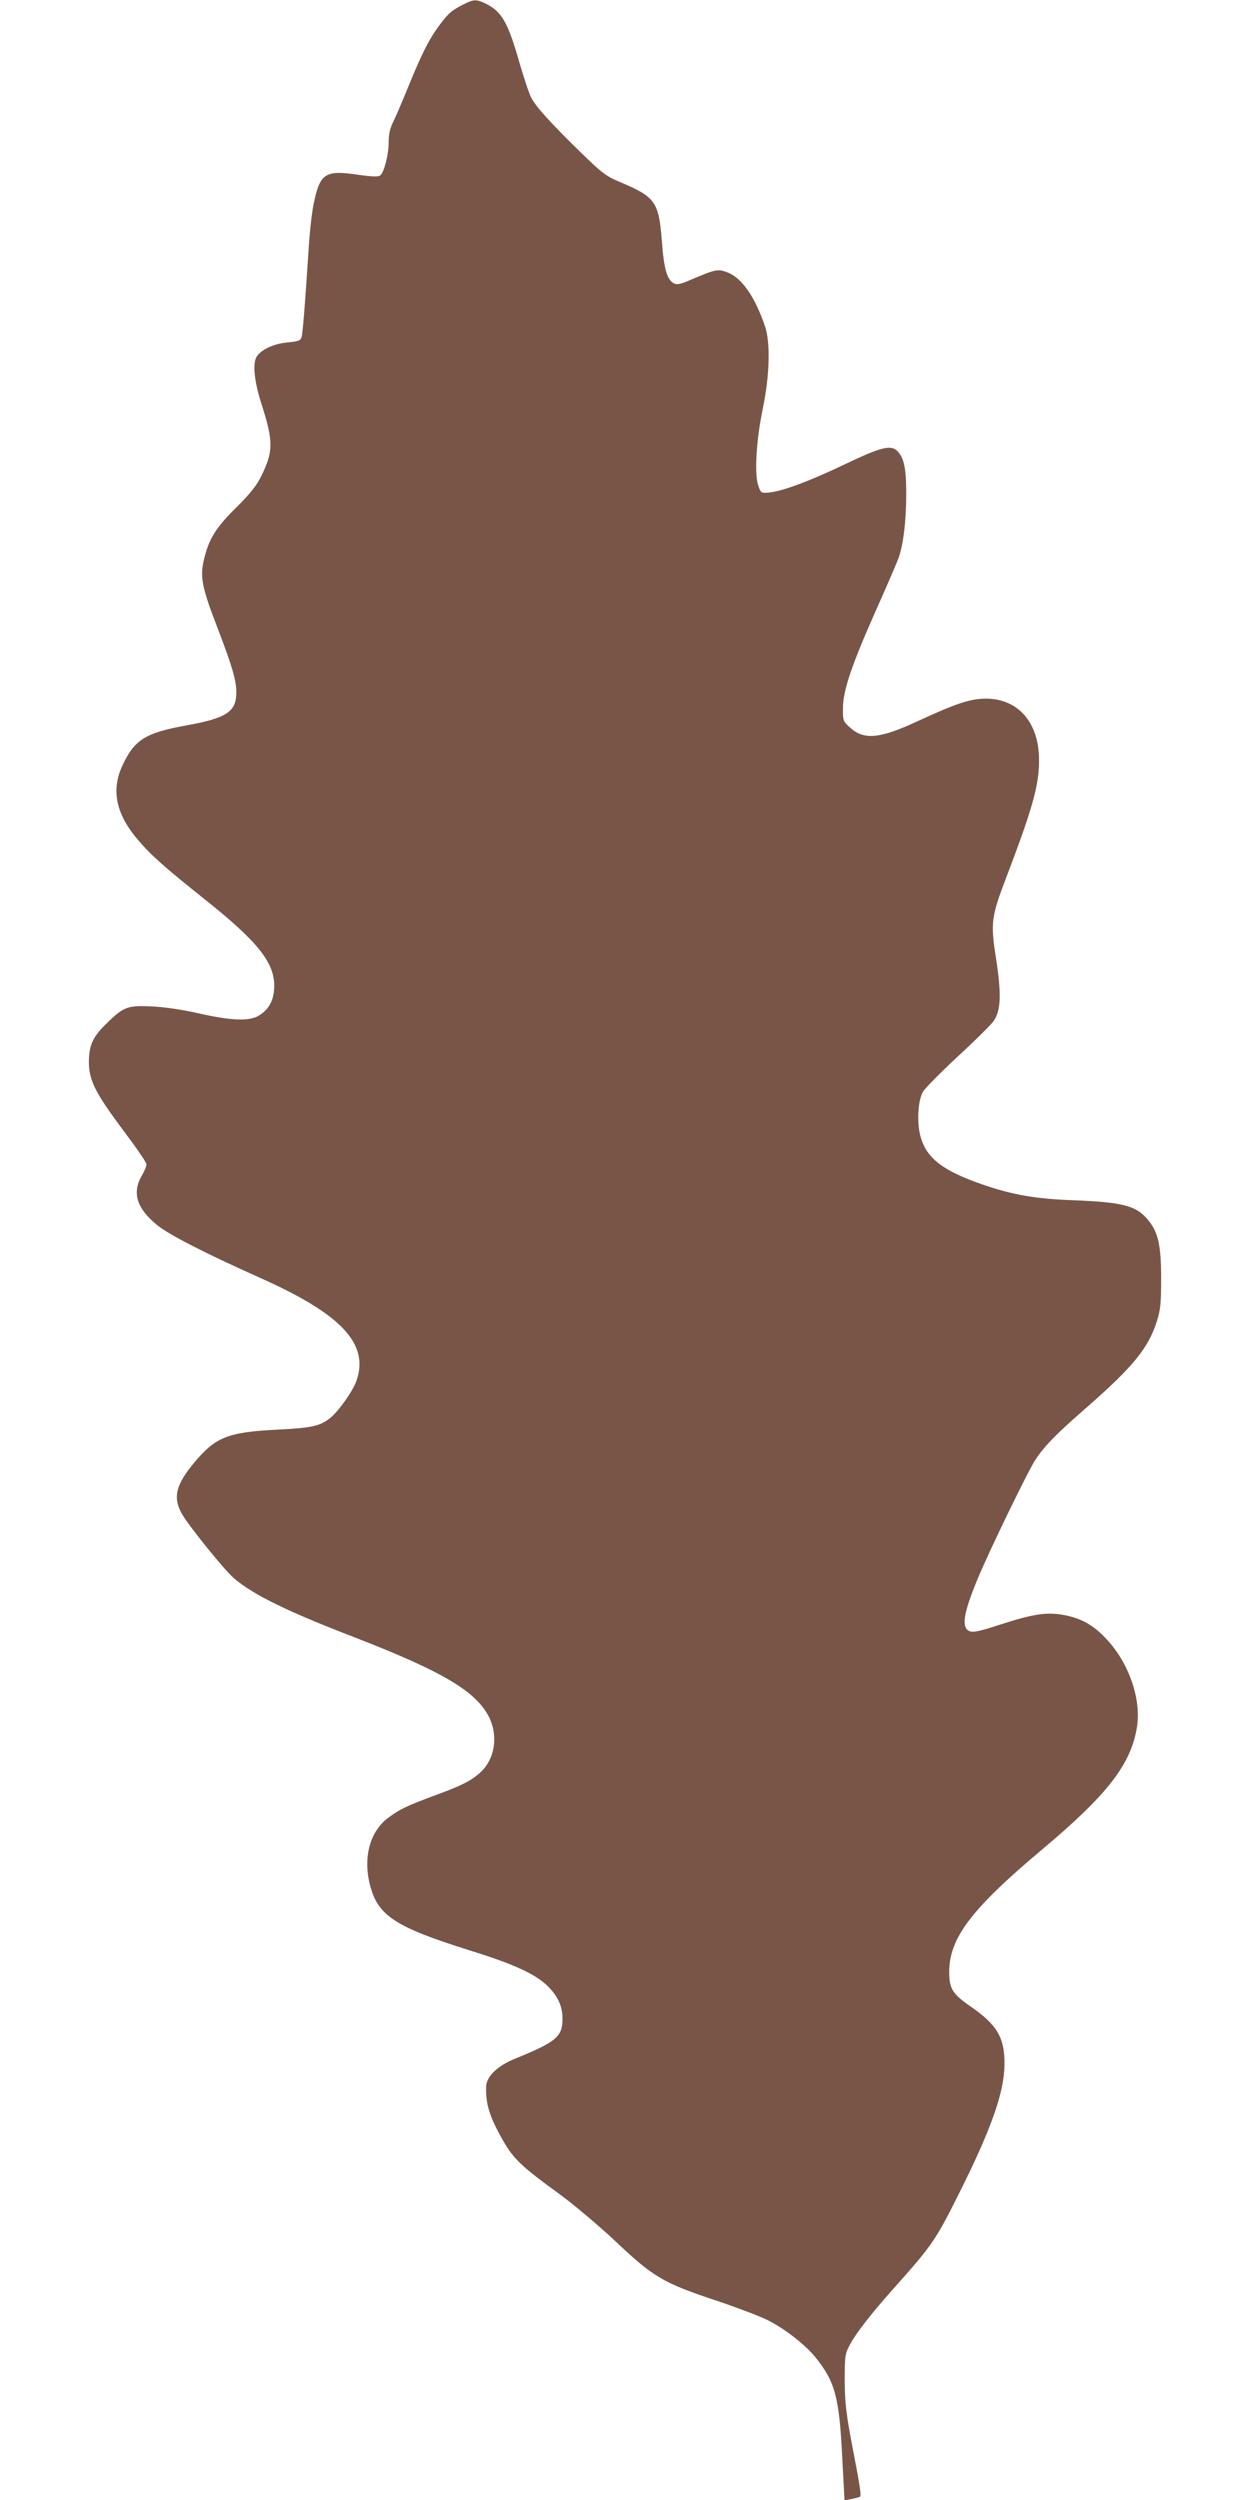 <?xml version="1.0" standalone="no"?>
<!DOCTYPE svg PUBLIC "-//W3C//DTD SVG 20010904//EN"
 "http://www.w3.org/TR/2001/REC-SVG-20010904/DTD/svg10.dtd">
<svg version="1.0" xmlns="http://www.w3.org/2000/svg"
 width="640pt" height="1280pt" viewBox="0 0 640 1280"
 preserveAspectRatio="xMidYMid meet">
<g transform="translate(0,1280) scale(0.1,-0.1)"
fill="#795548" stroke="none">
<path d="M2380 12781 c-66 -33 -82 -46 -127 -106 -55 -73 -93 -148 -163 -320
-29 -71 -63 -151 -76 -177 -17 -34 -24 -64 -24 -106 0 -64 -23 -153 -43 -170
-10 -8 -42 -7 -119 4 -163 24 -190 6 -222 -149 -9 -42 -21 -148 -26 -235 -19
-294 -30 -427 -36 -448 -5 -18 -16 -22 -71 -27 -74 -7 -141 -39 -161 -77 -19
-36 -9 -129 28 -242 60 -189 60 -240 -3 -367 -23 -47 -58 -91 -128 -160 -106
-105 -140 -161 -165 -267 -21 -90 -10 -143 72 -355 72 -188 94 -262 94 -324 0
-99 -50 -132 -255 -169 -211 -38 -266 -73 -328 -205 -59 -126 -34 -249 80
-382 66 -78 140 -143 338 -301 274 -218 361 -326 359 -449 -1 -67 -24 -113
-74 -146 -48 -33 -141 -30 -310 8 -82 19 -176 33 -241 36 -124 6 -145 -1 -227
-81 -76 -72 -96 -115 -97 -201 0 -96 32 -160 178 -355 64 -85 117 -162 117
-171 0 -10 -11 -37 -25 -60 -50 -88 -24 -167 80 -252 64 -51 248 -145 534
-273 411 -184 552 -336 486 -524 -19 -54 -96 -162 -138 -193 -53 -40 -94 -48
-272 -57 -250 -13 -311 -38 -421 -169 -92 -111 -109 -175 -66 -256 28 -55 219
-292 269 -335 99 -85 272 -170 623 -305 448 -174 618 -275 684 -407 49 -99 29
-218 -48 -286 -48 -42 -96 -66 -239 -118 -136 -51 -166 -65 -228 -110 -94 -69
-131 -201 -95 -344 40 -158 128 -216 511 -336 216 -67 327 -117 391 -175 57
-53 84 -108 84 -174 0 -93 -31 -119 -242 -205 -91 -37 -147 -91 -149 -143 -3
-90 18 -157 88 -279 52 -91 95 -132 281 -267 76 -55 209 -167 297 -250 192
-181 241 -210 515 -301 102 -34 217 -78 256 -97 85 -41 194 -125 248 -191 101
-125 123 -204 138 -510 l12 -224 35 7 c20 4 39 9 43 11 9 6 4 40 -40 269 -30
159 -36 212 -37 325 0 128 1 138 27 186 32 60 109 159 234 299 184 206 207
239 323 472 165 329 233 520 234 663 1 138 -37 203 -178 300 -89 62 -105 89
-105 174 0 173 114 323 475 626 335 281 455 436 486 626 23 143 -39 326 -154
450 -68 74 -133 110 -225 126 -87 15 -155 4 -331 -53 -101 -33 -129 -38 -148
-30 -42 19 -30 92 42 266 59 143 263 563 298 614 48 71 109 133 262 266 236
207 315 303 358 440 19 59 22 93 22 220 0 170 -15 236 -67 299 -60 73 -128 91
-388 101 -189 7 -309 28 -461 81 -200 69 -284 133 -315 242 -21 72 -15 186 12
233 11 18 91 99 177 179 87 80 170 162 185 183 37 54 40 138 11 324 -28 181
-24 209 56 418 132 347 165 465 165 592 0 194 -107 317 -275 316 -80 -1 -153
-26 -350 -117 -192 -89 -272 -96 -343 -31 -36 33 -37 35 -36 102 1 90 45 219
168 496 52 116 104 237 116 268 25 70 40 189 40 334 0 123 -11 179 -43 213
-34 37 -83 25 -273 -66 -178 -85 -322 -139 -389 -144 -38 -3 -40 -2 -53 37
-20 60 -10 233 24 395 35 169 39 335 11 419 -51 150 -119 249 -192 276 -49 19
-58 18 -192 -39 -51 -22 -67 -25 -84 -16 -34 19 -50 75 -60 214 -16 202 -33
227 -210 302 -77 32 -95 46 -209 157 -156 153 -227 231 -251 279 -11 21 -37
101 -60 179 -58 203 -89 258 -169 299 -48 24 -65 24 -110 1z"/>
</g>
</svg>
